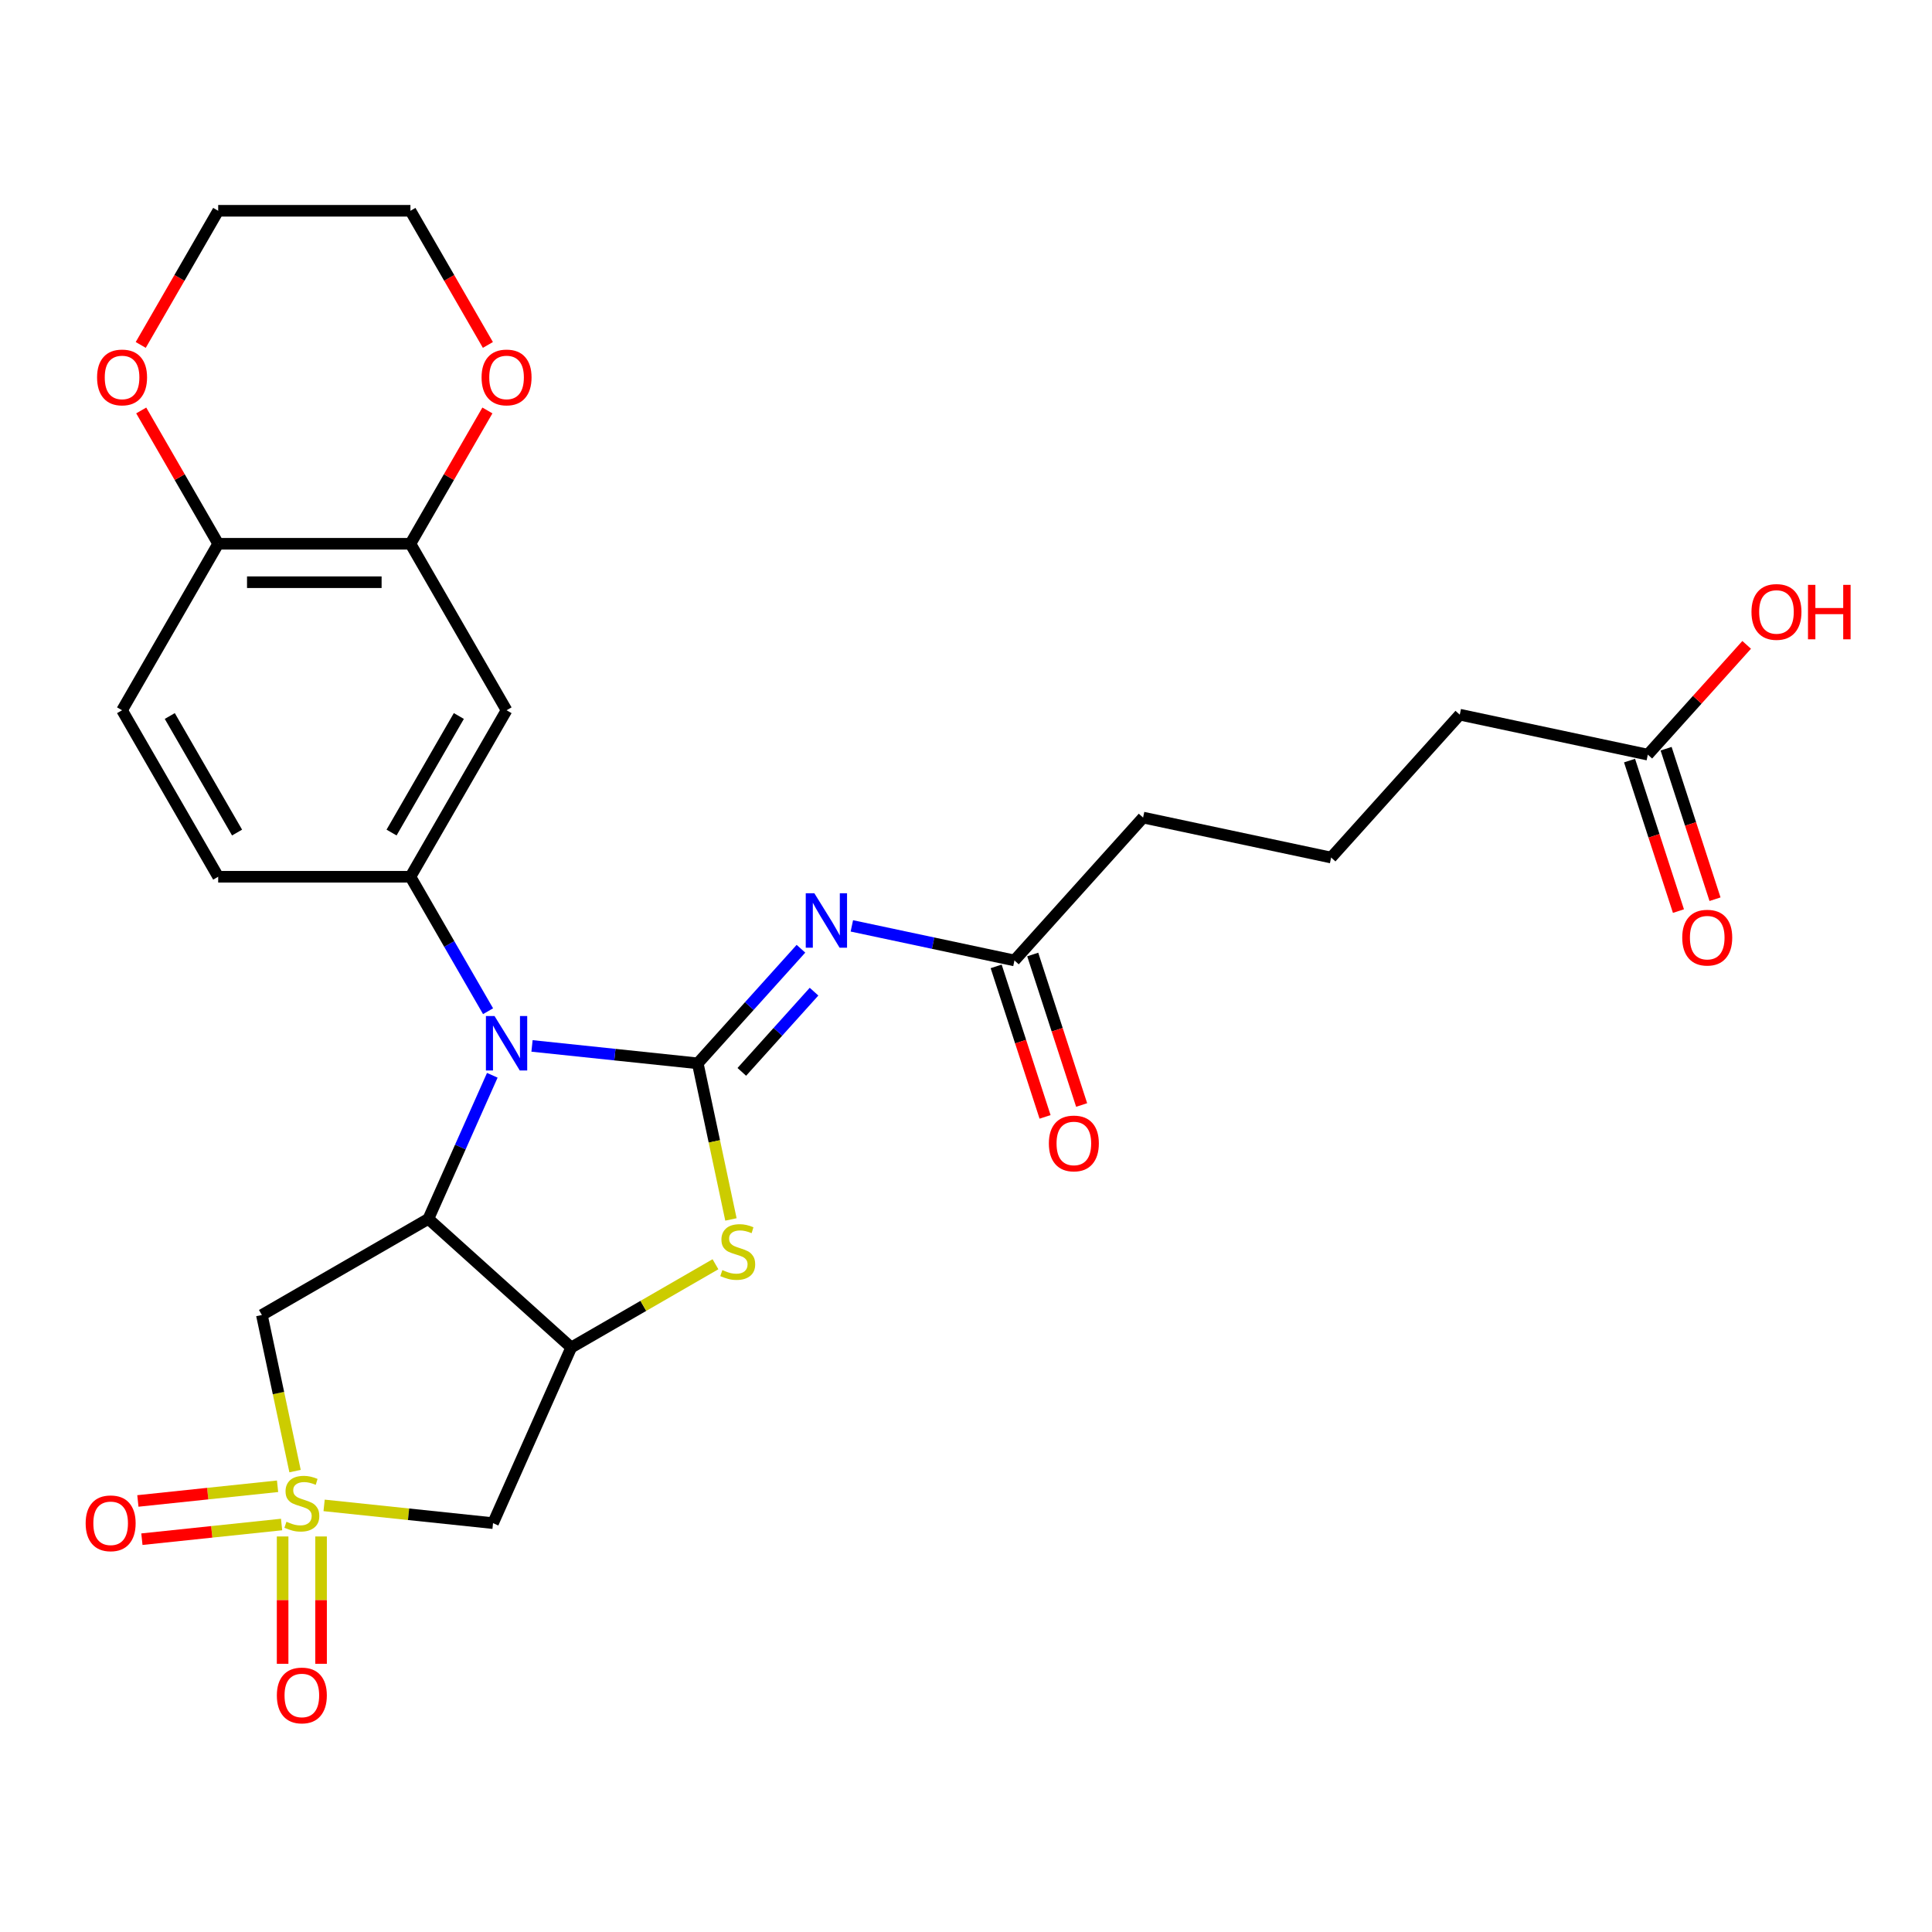 <?xml version='1.0' encoding='iso-8859-1'?>
<svg version='1.1' baseProfile='full'
              xmlns='http://www.w3.org/2000/svg'
                      xmlns:rdkit='http://www.rdkit.org/xml'
                      xmlns:xlink='http://www.w3.org/1999/xlink'
                  xml:space='preserve'
width='1000px' height='1000px' viewBox='0 0 1000 1000'>
<!-- END OF HEADER -->
<rect style='opacity:1.0;fill:#FFFFFF;stroke:none' width='1000' height='1000' x='0' y='0'> </rect>
<path class='bond-1' d='M 361.159,550.384 L 318.265,545.876' style='fill:none;fill-rule:evenodd;stroke:#000000;stroke-width:6px;stroke-linecap:butt;stroke-linejoin:miter;stroke-opacity:1' />
<path class='bond-1' d='M 318.265,545.876 L 275.37,541.367' style='fill:none;fill-rule:evenodd;stroke:#0000FF;stroke-width:6px;stroke-linecap:butt;stroke-linejoin:miter;stroke-opacity:1' />
<path class='bond-4' d='M 361.159,550.384 L 369.745,590.782' style='fill:none;fill-rule:evenodd;stroke:#000000;stroke-width:6px;stroke-linecap:butt;stroke-linejoin:miter;stroke-opacity:1' />
<path class='bond-4' d='M 369.745,590.782 L 378.332,631.18' style='fill:none;fill-rule:evenodd;stroke:#CCCC00;stroke-width:6px;stroke-linecap:butt;stroke-linejoin:miter;stroke-opacity:1' />
<path class='bond-5' d='M 361.159,550.384 L 387.863,520.726' style='fill:none;fill-rule:evenodd;stroke:#000000;stroke-width:6px;stroke-linecap:butt;stroke-linejoin:miter;stroke-opacity:1' />
<path class='bond-5' d='M 387.863,520.726 L 414.568,491.067' style='fill:none;fill-rule:evenodd;stroke:#0000FF;stroke-width:6px;stroke-linecap:butt;stroke-linejoin:miter;stroke-opacity:1' />
<path class='bond-5' d='M 383.96,554.803 L 402.653,534.043' style='fill:none;fill-rule:evenodd;stroke:#000000;stroke-width:6px;stroke-linecap:butt;stroke-linejoin:miter;stroke-opacity:1' />
<path class='bond-5' d='M 402.653,534.043 L 421.346,513.282' style='fill:none;fill-rule:evenodd;stroke:#0000FF;stroke-width:6px;stroke-linecap:butt;stroke-linejoin:miter;stroke-opacity:1' />
<path class='bond-0' d='M 167.757,779.187 L 211.477,783.782' style='fill:none;fill-rule:evenodd;stroke:#CCCC00;stroke-width:6px;stroke-linecap:butt;stroke-linejoin:miter;stroke-opacity:1' />
<path class='bond-0' d='M 211.477,783.782 L 255.197,788.377' style='fill:none;fill-rule:evenodd;stroke:#000000;stroke-width:6px;stroke-linecap:butt;stroke-linejoin:miter;stroke-opacity:1' />
<path class='bond-12' d='M 146.283,795.27 L 146.283,828.225' style='fill:none;fill-rule:evenodd;stroke:#CCCC00;stroke-width:6px;stroke-linecap:butt;stroke-linejoin:miter;stroke-opacity:1' />
<path class='bond-12' d='M 146.283,828.225 L 146.283,861.179' style='fill:none;fill-rule:evenodd;stroke:#FF0000;stroke-width:6px;stroke-linecap:butt;stroke-linejoin:miter;stroke-opacity:1' />
<path class='bond-12' d='M 166.185,795.27 L 166.185,828.225' style='fill:none;fill-rule:evenodd;stroke:#CCCC00;stroke-width:6px;stroke-linecap:butt;stroke-linejoin:miter;stroke-opacity:1' />
<path class='bond-12' d='M 166.185,828.225 L 166.185,861.179' style='fill:none;fill-rule:evenodd;stroke:#FF0000;stroke-width:6px;stroke-linecap:butt;stroke-linejoin:miter;stroke-opacity:1' />
<path class='bond-13' d='M 143.671,769.291 L 107.518,773.09' style='fill:none;fill-rule:evenodd;stroke:#CCCC00;stroke-width:6px;stroke-linecap:butt;stroke-linejoin:miter;stroke-opacity:1' />
<path class='bond-13' d='M 107.518,773.09 L 71.365,776.89' style='fill:none;fill-rule:evenodd;stroke:#FF0000;stroke-width:6px;stroke-linecap:butt;stroke-linejoin:miter;stroke-opacity:1' />
<path class='bond-13' d='M 145.751,789.083 L 109.598,792.883' style='fill:none;fill-rule:evenodd;stroke:#CCCC00;stroke-width:6px;stroke-linecap:butt;stroke-linejoin:miter;stroke-opacity:1' />
<path class='bond-13' d='M 109.598,792.883 L 73.445,796.683' style='fill:none;fill-rule:evenodd;stroke:#FF0000;stroke-width:6px;stroke-linecap:butt;stroke-linejoin:miter;stroke-opacity:1' />
<path class='bond-29' d='M 152.719,761.437 L 144.132,721.04' style='fill:none;fill-rule:evenodd;stroke:#CCCC00;stroke-width:6px;stroke-linecap:butt;stroke-linejoin:miter;stroke-opacity:1' />
<path class='bond-29' d='M 144.132,721.04 L 135.545,680.642' style='fill:none;fill-rule:evenodd;stroke:#000000;stroke-width:6px;stroke-linecap:butt;stroke-linejoin:miter;stroke-opacity:1' />
<path class='bond-2' d='M 254.815,556.561 L 238.268,593.724' style='fill:none;fill-rule:evenodd;stroke:#0000FF;stroke-width:6px;stroke-linecap:butt;stroke-linejoin:miter;stroke-opacity:1' />
<path class='bond-2' d='M 238.268,593.724 L 221.722,630.888' style='fill:none;fill-rule:evenodd;stroke:#000000;stroke-width:6px;stroke-linecap:butt;stroke-linejoin:miter;stroke-opacity:1' />
<path class='bond-8' d='M 252.624,523.405 L 232.533,488.605' style='fill:none;fill-rule:evenodd;stroke:#0000FF;stroke-width:6px;stroke-linecap:butt;stroke-linejoin:miter;stroke-opacity:1' />
<path class='bond-8' d='M 232.533,488.605 L 212.441,453.806' style='fill:none;fill-rule:evenodd;stroke:#000000;stroke-width:6px;stroke-linecap:butt;stroke-linejoin:miter;stroke-opacity:1' />
<path class='bond-6' d='M 221.722,630.888 L 135.545,680.642' style='fill:none;fill-rule:evenodd;stroke:#000000;stroke-width:6px;stroke-linecap:butt;stroke-linejoin:miter;stroke-opacity:1' />
<path class='bond-28' d='M 221.722,630.888 L 295.671,697.472' style='fill:none;fill-rule:evenodd;stroke:#000000;stroke-width:6px;stroke-linecap:butt;stroke-linejoin:miter;stroke-opacity:1' />
<path class='bond-3' d='M 295.671,697.472 L 332.998,675.921' style='fill:none;fill-rule:evenodd;stroke:#000000;stroke-width:6px;stroke-linecap:butt;stroke-linejoin:miter;stroke-opacity:1' />
<path class='bond-3' d='M 332.998,675.921 L 370.324,654.371' style='fill:none;fill-rule:evenodd;stroke:#CCCC00;stroke-width:6px;stroke-linecap:butt;stroke-linejoin:miter;stroke-opacity:1' />
<path class='bond-7' d='M 295.671,697.472 L 255.197,788.377' style='fill:none;fill-rule:evenodd;stroke:#000000;stroke-width:6px;stroke-linecap:butt;stroke-linejoin:miter;stroke-opacity:1' />
<path class='bond-11' d='M 440.917,479.236 L 482.997,488.18' style='fill:none;fill-rule:evenodd;stroke:#0000FF;stroke-width:6px;stroke-linecap:butt;stroke-linejoin:miter;stroke-opacity:1' />
<path class='bond-11' d='M 482.997,488.18 L 525.076,497.124' style='fill:none;fill-rule:evenodd;stroke:#000000;stroke-width:6px;stroke-linecap:butt;stroke-linejoin:miter;stroke-opacity:1' />
<path class='bond-9' d='M 212.441,453.806 L 262.196,367.63' style='fill:none;fill-rule:evenodd;stroke:#000000;stroke-width:6px;stroke-linecap:butt;stroke-linejoin:miter;stroke-opacity:1' />
<path class='bond-9' d='M 202.669,430.929 L 237.497,370.605' style='fill:none;fill-rule:evenodd;stroke:#000000;stroke-width:6px;stroke-linecap:butt;stroke-linejoin:miter;stroke-opacity:1' />
<path class='bond-16' d='M 212.441,453.806 L 112.933,453.806' style='fill:none;fill-rule:evenodd;stroke:#000000;stroke-width:6px;stroke-linecap:butt;stroke-linejoin:miter;stroke-opacity:1' />
<path class='bond-10' d='M 262.196,367.63 L 212.441,281.453' style='fill:none;fill-rule:evenodd;stroke:#000000;stroke-width:6px;stroke-linecap:butt;stroke-linejoin:miter;stroke-opacity:1' />
<path class='bond-17' d='M 212.441,281.453 L 232.36,246.952' style='fill:none;fill-rule:evenodd;stroke:#000000;stroke-width:6px;stroke-linecap:butt;stroke-linejoin:miter;stroke-opacity:1' />
<path class='bond-17' d='M 232.36,246.952 L 252.279,212.451' style='fill:none;fill-rule:evenodd;stroke:#FF0000;stroke-width:6px;stroke-linecap:butt;stroke-linejoin:miter;stroke-opacity:1' />
<path class='bond-30' d='M 212.441,281.453 L 112.933,281.453' style='fill:none;fill-rule:evenodd;stroke:#000000;stroke-width:6px;stroke-linecap:butt;stroke-linejoin:miter;stroke-opacity:1' />
<path class='bond-30' d='M 197.515,301.355 L 127.86,301.355' style='fill:none;fill-rule:evenodd;stroke:#000000;stroke-width:6px;stroke-linecap:butt;stroke-linejoin:miter;stroke-opacity:1' />
<path class='bond-19' d='M 515.612,500.199 L 528.268,539.149' style='fill:none;fill-rule:evenodd;stroke:#000000;stroke-width:6px;stroke-linecap:butt;stroke-linejoin:miter;stroke-opacity:1' />
<path class='bond-19' d='M 528.268,539.149 L 540.924,578.1' style='fill:none;fill-rule:evenodd;stroke:#FF0000;stroke-width:6px;stroke-linecap:butt;stroke-linejoin:miter;stroke-opacity:1' />
<path class='bond-19' d='M 534.54,494.049 L 547.196,532.999' style='fill:none;fill-rule:evenodd;stroke:#000000;stroke-width:6px;stroke-linecap:butt;stroke-linejoin:miter;stroke-opacity:1' />
<path class='bond-19' d='M 547.196,532.999 L 559.851,571.95' style='fill:none;fill-rule:evenodd;stroke:#FF0000;stroke-width:6px;stroke-linecap:butt;stroke-linejoin:miter;stroke-opacity:1' />
<path class='bond-23' d='M 525.076,497.124 L 591.66,423.175' style='fill:none;fill-rule:evenodd;stroke:#000000;stroke-width:6px;stroke-linecap:butt;stroke-linejoin:miter;stroke-opacity:1' />
<path class='bond-14' d='M 112.933,281.453 L 63.179,367.63' style='fill:none;fill-rule:evenodd;stroke:#000000;stroke-width:6px;stroke-linecap:butt;stroke-linejoin:miter;stroke-opacity:1' />
<path class='bond-18' d='M 112.933,281.453 L 93.014,246.952' style='fill:none;fill-rule:evenodd;stroke:#000000;stroke-width:6px;stroke-linecap:butt;stroke-linejoin:miter;stroke-opacity:1' />
<path class='bond-18' d='M 93.014,246.952 L 73.095,212.451' style='fill:none;fill-rule:evenodd;stroke:#FF0000;stroke-width:6px;stroke-linecap:butt;stroke-linejoin:miter;stroke-opacity:1' />
<path class='bond-15' d='M 852.912,390.604 L 755.578,369.915' style='fill:none;fill-rule:evenodd;stroke:#000000;stroke-width:6px;stroke-linecap:butt;stroke-linejoin:miter;stroke-opacity:1' />
<path class='bond-20' d='M 843.448,393.679 L 856.103,432.629' style='fill:none;fill-rule:evenodd;stroke:#000000;stroke-width:6px;stroke-linecap:butt;stroke-linejoin:miter;stroke-opacity:1' />
<path class='bond-20' d='M 856.103,432.629 L 868.759,471.58' style='fill:none;fill-rule:evenodd;stroke:#FF0000;stroke-width:6px;stroke-linecap:butt;stroke-linejoin:miter;stroke-opacity:1' />
<path class='bond-20' d='M 862.375,387.529 L 875.031,426.479' style='fill:none;fill-rule:evenodd;stroke:#000000;stroke-width:6px;stroke-linecap:butt;stroke-linejoin:miter;stroke-opacity:1' />
<path class='bond-20' d='M 875.031,426.479 L 887.687,465.43' style='fill:none;fill-rule:evenodd;stroke:#FF0000;stroke-width:6px;stroke-linecap:butt;stroke-linejoin:miter;stroke-opacity:1' />
<path class='bond-22' d='M 852.912,390.604 L 878.492,362.194' style='fill:none;fill-rule:evenodd;stroke:#000000;stroke-width:6px;stroke-linecap:butt;stroke-linejoin:miter;stroke-opacity:1' />
<path class='bond-22' d='M 878.492,362.194 L 904.072,333.785' style='fill:none;fill-rule:evenodd;stroke:#FF0000;stroke-width:6px;stroke-linecap:butt;stroke-linejoin:miter;stroke-opacity:1' />
<path class='bond-21' d='M 112.933,453.806 L 63.179,367.63' style='fill:none;fill-rule:evenodd;stroke:#000000;stroke-width:6px;stroke-linecap:butt;stroke-linejoin:miter;stroke-opacity:1' />
<path class='bond-21' d='M 122.706,430.929 L 87.878,370.605' style='fill:none;fill-rule:evenodd;stroke:#000000;stroke-width:6px;stroke-linecap:butt;stroke-linejoin:miter;stroke-opacity:1' />
<path class='bond-26' d='M 252.532,178.539 L 232.487,143.819' style='fill:none;fill-rule:evenodd;stroke:#FF0000;stroke-width:6px;stroke-linecap:butt;stroke-linejoin:miter;stroke-opacity:1' />
<path class='bond-26' d='M 232.487,143.819 L 212.441,109.1' style='fill:none;fill-rule:evenodd;stroke:#000000;stroke-width:6px;stroke-linecap:butt;stroke-linejoin:miter;stroke-opacity:1' />
<path class='bond-27' d='M 72.843,178.539 L 92.888,143.819' style='fill:none;fill-rule:evenodd;stroke:#FF0000;stroke-width:6px;stroke-linecap:butt;stroke-linejoin:miter;stroke-opacity:1' />
<path class='bond-27' d='M 92.888,143.819 L 112.933,109.1' style='fill:none;fill-rule:evenodd;stroke:#000000;stroke-width:6px;stroke-linecap:butt;stroke-linejoin:miter;stroke-opacity:1' />
<path class='bond-25' d='M 591.66,423.175 L 688.994,443.864' style='fill:none;fill-rule:evenodd;stroke:#000000;stroke-width:6px;stroke-linecap:butt;stroke-linejoin:miter;stroke-opacity:1' />
<path class='bond-24' d='M 755.578,369.915 L 688.994,443.864' style='fill:none;fill-rule:evenodd;stroke:#000000;stroke-width:6px;stroke-linecap:butt;stroke-linejoin:miter;stroke-opacity:1' />
<path class='bond-31' d='M 212.441,109.1 L 112.933,109.1' style='fill:none;fill-rule:evenodd;stroke:#000000;stroke-width:6px;stroke-linecap:butt;stroke-linejoin:miter;stroke-opacity:1' />
<path  class='atom-1' d='M 148.274 787.648
Q 148.592 787.767, 149.906 788.325
Q 151.219 788.882, 152.652 789.24
Q 154.125 789.558, 155.558 789.558
Q 158.224 789.558, 159.777 788.285
Q 161.329 786.971, 161.329 784.702
Q 161.329 783.15, 160.533 782.195
Q 159.777 781.24, 158.583 780.722
Q 157.389 780.205, 155.398 779.608
Q 152.891 778.851, 151.378 778.135
Q 149.906 777.418, 148.831 775.906
Q 147.796 774.393, 147.796 771.846
Q 147.796 768.304, 150.184 766.114
Q 152.612 763.925, 157.389 763.925
Q 160.652 763.925, 164.354 765.477
L 163.439 768.542
Q 160.055 767.149, 157.508 767.149
Q 154.762 767.149, 153.249 768.304
Q 151.736 769.418, 151.776 771.368
Q 151.776 772.881, 152.533 773.796
Q 153.329 774.712, 154.443 775.229
Q 155.597 775.747, 157.508 776.344
Q 160.055 777.14, 161.568 777.936
Q 163.08 778.732, 164.155 780.364
Q 165.27 781.956, 165.27 784.702
Q 165.27 788.603, 162.643 790.713
Q 160.055 792.783, 155.717 792.783
Q 153.209 792.783, 151.299 792.225
Q 149.428 791.708, 147.199 790.792
L 148.274 787.648
' fill='#CCCC00'/>
<path  class='atom-2' d='M 255.966 525.892
L 265.201 540.819
Q 266.116 542.291, 267.589 544.958
Q 269.062 547.625, 269.141 547.784
L 269.141 525.892
L 272.883 525.892
L 272.883 554.073
L 269.022 554.073
L 259.111 537.754
Q 257.957 535.843, 256.723 533.654
Q 255.529 531.465, 255.17 530.788
L 255.17 554.073
L 251.508 554.073
L 251.508 525.892
L 255.966 525.892
' fill='#0000FF'/>
<path  class='atom-5' d='M 373.887 657.39
Q 374.205 657.509, 375.519 658.067
Q 376.832 658.624, 378.265 658.982
Q 379.738 659.301, 381.171 659.301
Q 383.838 659.301, 385.39 658.027
Q 386.942 656.713, 386.942 654.445
Q 386.942 652.892, 386.146 651.937
Q 385.39 650.982, 384.196 650.464
Q 383.002 649.947, 381.012 649.35
Q 378.504 648.593, 376.992 647.877
Q 375.519 647.161, 374.444 645.648
Q 373.409 644.136, 373.409 641.588
Q 373.409 638.046, 375.797 635.856
Q 378.225 633.667, 383.002 633.667
Q 386.266 633.667, 389.967 635.22
L 389.052 638.284
Q 385.669 636.891, 383.121 636.891
Q 380.375 636.891, 378.862 638.046
Q 377.35 639.16, 377.39 641.11
Q 377.39 642.623, 378.146 643.538
Q 378.942 644.454, 380.056 644.971
Q 381.211 645.489, 383.121 646.086
Q 385.669 646.882, 387.181 647.678
Q 388.694 648.474, 389.768 650.106
Q 390.883 651.698, 390.883 654.445
Q 390.883 658.345, 388.256 660.455
Q 385.669 662.525, 381.33 662.525
Q 378.822 662.525, 376.912 661.967
Q 375.041 661.45, 372.812 660.534
L 373.887 657.39
' fill='#CCCC00'/>
<path  class='atom-6' d='M 421.513 462.345
L 430.748 477.271
Q 431.663 478.744, 433.136 481.411
Q 434.609 484.077, 434.688 484.237
L 434.688 462.345
L 438.43 462.345
L 438.43 490.526
L 434.569 490.526
L 424.658 474.206
Q 423.504 472.296, 422.27 470.106
Q 421.076 467.917, 420.717 467.241
L 420.717 490.526
L 417.055 490.526
L 417.055 462.345
L 421.513 462.345
' fill='#0000FF'/>
<path  class='atom-13' d='M 143.298 877.563
Q 143.298 870.797, 146.642 867.016
Q 149.985 863.234, 156.234 863.234
Q 162.483 863.234, 165.827 867.016
Q 169.17 870.797, 169.17 877.563
Q 169.17 884.41, 165.787 888.31
Q 162.404 892.171, 156.234 892.171
Q 150.025 892.171, 146.642 888.31
Q 143.298 884.449, 143.298 877.563
M 156.234 888.987
Q 160.533 888.987, 162.842 886.121
Q 165.19 883.216, 165.19 877.563
Q 165.19 872.031, 162.842 869.245
Q 160.533 866.419, 156.234 866.419
Q 151.935 866.419, 149.587 869.205
Q 147.279 871.991, 147.279 877.563
Q 147.279 883.255, 149.587 886.121
Q 151.935 888.987, 156.234 888.987
' fill='#FF0000'/>
<path  class='atom-14' d='M 44.335 788.457
Q 44.335 781.69, 47.679 777.909
Q 51.022 774.128, 57.271 774.128
Q 63.52 774.128, 66.864 777.909
Q 70.207 781.69, 70.207 788.457
Q 70.207 795.303, 66.824 799.204
Q 63.441 803.065, 57.271 803.065
Q 51.062 803.065, 47.679 799.204
Q 44.335 795.343, 44.335 788.457
M 57.271 799.88
Q 61.57 799.88, 63.879 797.014
Q 66.227 794.109, 66.227 788.457
Q 66.227 782.924, 63.879 780.138
Q 61.57 777.312, 57.271 777.312
Q 52.972 777.312, 50.624 780.098
Q 48.316 782.884, 48.316 788.457
Q 48.316 794.149, 50.624 797.014
Q 52.972 799.88, 57.271 799.88
' fill='#FF0000'/>
<path  class='atom-18' d='M 249.259 195.356
Q 249.259 188.589, 252.603 184.808
Q 255.946 181.027, 262.196 181.027
Q 268.445 181.027, 271.788 184.808
Q 275.132 188.589, 275.132 195.356
Q 275.132 202.202, 271.748 206.103
Q 268.365 209.964, 262.196 209.964
Q 255.986 209.964, 252.603 206.103
Q 249.259 202.242, 249.259 195.356
M 262.196 206.779
Q 266.494 206.779, 268.803 203.914
Q 271.151 201.008, 271.151 195.356
Q 271.151 189.823, 268.803 187.037
Q 266.494 184.211, 262.196 184.211
Q 257.897 184.211, 255.548 186.997
Q 253.24 189.783, 253.24 195.356
Q 253.24 201.048, 255.548 203.914
Q 257.897 206.779, 262.196 206.779
' fill='#FF0000'/>
<path  class='atom-19' d='M 50.243 195.356
Q 50.243 188.589, 53.587 184.808
Q 56.93 181.027, 63.179 181.027
Q 69.428 181.027, 72.772 184.808
Q 76.115 188.589, 76.115 195.356
Q 76.115 202.202, 72.732 206.103
Q 69.349 209.964, 63.179 209.964
Q 56.97 209.964, 53.587 206.103
Q 50.243 202.242, 50.243 195.356
M 63.179 206.779
Q 67.478 206.779, 69.787 203.914
Q 72.135 201.008, 72.135 195.356
Q 72.135 189.823, 69.787 187.037
Q 67.478 184.211, 63.179 184.211
Q 58.88 184.211, 56.532 186.997
Q 54.224 189.783, 54.224 195.356
Q 54.224 201.048, 56.532 203.914
Q 58.88 206.779, 63.179 206.779
' fill='#FF0000'/>
<path  class='atom-20' d='M 542.89 591.842
Q 542.89 585.075, 546.233 581.294
Q 549.577 577.512, 555.826 577.512
Q 562.075 577.512, 565.419 581.294
Q 568.762 585.075, 568.762 591.842
Q 568.762 598.688, 565.379 602.588
Q 561.995 606.449, 555.826 606.449
Q 549.617 606.449, 546.233 602.588
Q 542.89 598.728, 542.89 591.842
M 555.826 603.265
Q 560.125 603.265, 562.433 600.399
Q 564.782 597.494, 564.782 591.842
Q 564.782 586.309, 562.433 583.523
Q 560.125 580.697, 555.826 580.697
Q 551.527 580.697, 549.179 583.483
Q 546.87 586.269, 546.87 591.842
Q 546.87 597.533, 549.179 600.399
Q 551.527 603.265, 555.826 603.265
' fill='#FF0000'/>
<path  class='atom-21' d='M 870.725 485.321
Q 870.725 478.555, 874.069 474.774
Q 877.412 470.992, 883.661 470.992
Q 889.91 470.992, 893.254 474.774
Q 896.597 478.555, 896.597 485.321
Q 896.597 492.168, 893.214 496.068
Q 889.831 499.929, 883.661 499.929
Q 877.452 499.929, 874.069 496.068
Q 870.725 492.207, 870.725 485.321
M 883.661 496.745
Q 887.96 496.745, 890.269 493.879
Q 892.617 490.973, 892.617 485.321
Q 892.617 479.789, 890.269 477.003
Q 887.96 474.177, 883.661 474.177
Q 879.362 474.177, 877.014 476.963
Q 874.705 479.749, 874.705 485.321
Q 874.705 491.013, 877.014 493.879
Q 879.362 496.745, 883.661 496.745
' fill='#FF0000'/>
<path  class='atom-23' d='M 906.559 316.735
Q 906.559 309.968, 909.903 306.187
Q 913.246 302.405, 919.495 302.405
Q 925.745 302.405, 929.088 306.187
Q 932.432 309.968, 932.432 316.735
Q 932.432 323.581, 929.048 327.481
Q 925.665 331.342, 919.495 331.342
Q 913.286 331.342, 909.903 327.481
Q 906.559 323.621, 906.559 316.735
M 919.495 328.158
Q 923.794 328.158, 926.103 325.292
Q 928.451 322.387, 928.451 316.735
Q 928.451 311.202, 926.103 308.416
Q 923.794 305.59, 919.495 305.59
Q 915.197 305.59, 912.848 308.376
Q 910.54 311.162, 910.54 316.735
Q 910.54 322.426, 912.848 325.292
Q 915.197 328.158, 919.495 328.158
' fill='#FF0000'/>
<path  class='atom-23' d='M 935.815 302.724
L 939.636 302.724
L 939.636 314.705
L 954.045 314.705
L 954.045 302.724
L 957.866 302.724
L 957.866 330.905
L 954.045 330.905
L 954.045 317.889
L 939.636 317.889
L 939.636 330.905
L 935.815 330.905
L 935.815 302.724
' fill='#FF0000'/>
</svg>
